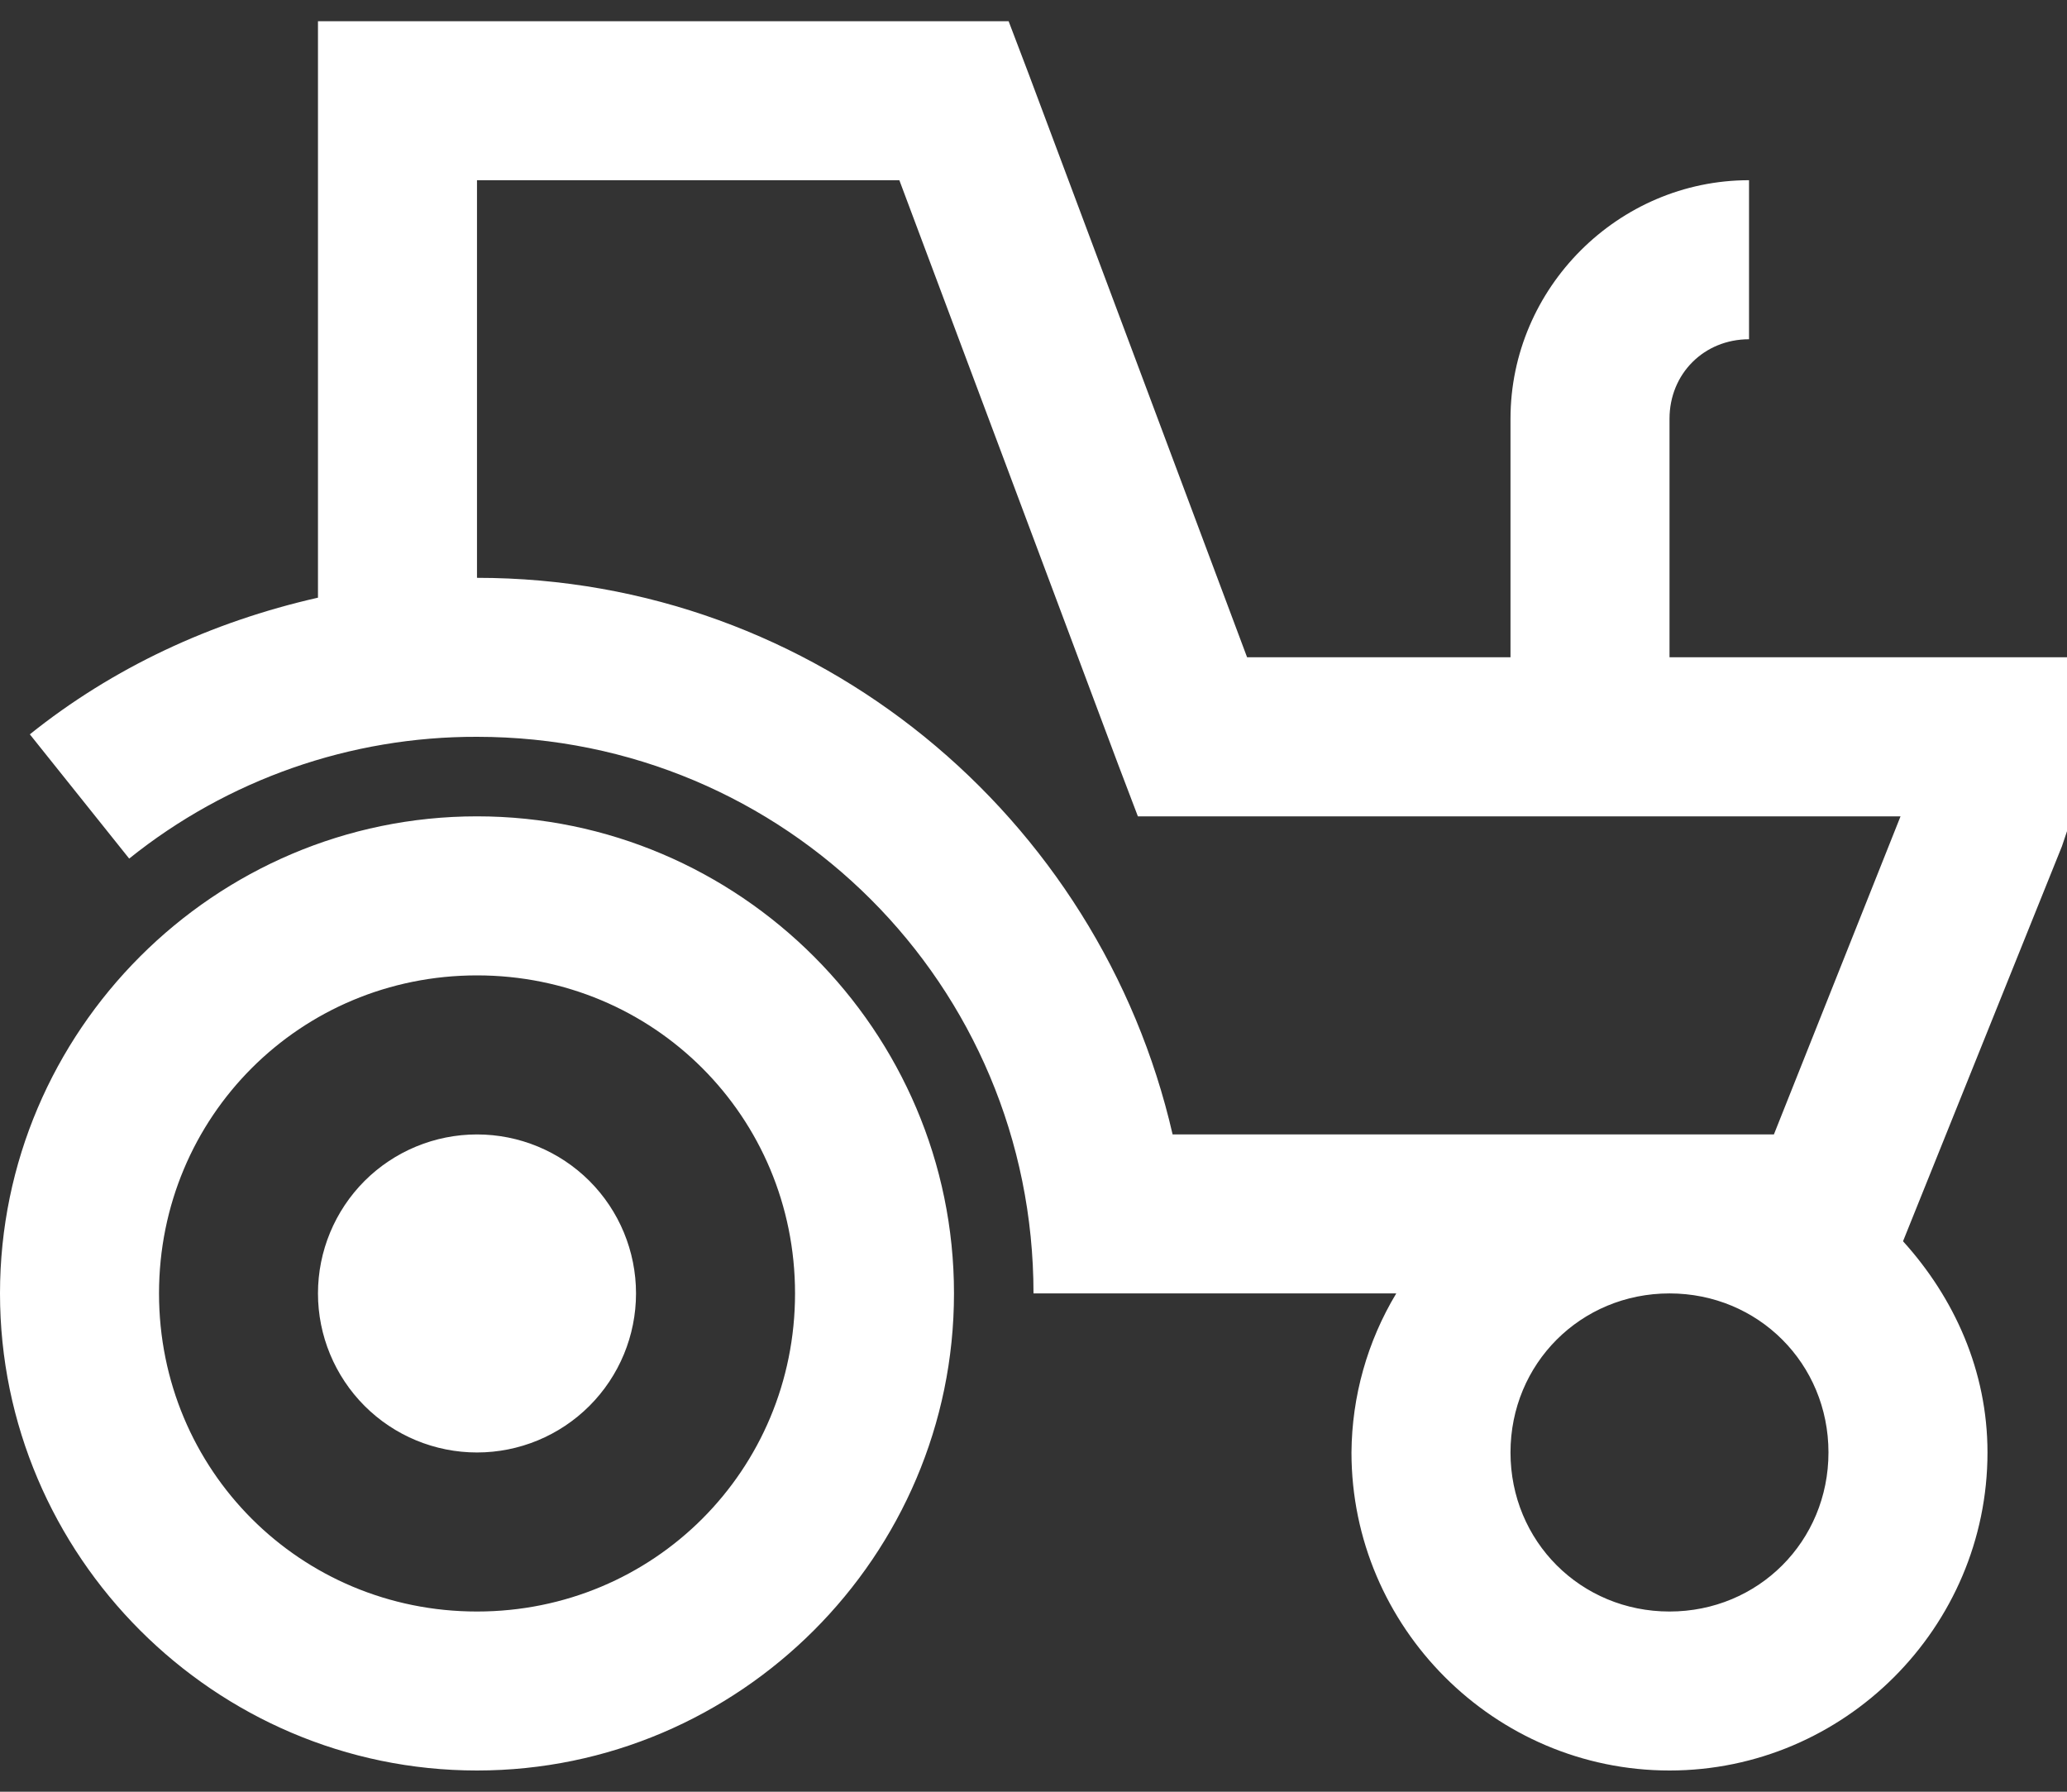 <?xml version="1.0" encoding="UTF-8"?>
<svg xmlns="http://www.w3.org/2000/svg" width="30" height="26" viewBox="0 0 30 26" fill="none">
  <rect x="0" y="0" width="30" height="26" fill="#333333" stroke="none"/>
  <path d="M4.615 0.308V8.673C3.06 9.025 1.636 9.692 0.433 10.656L1.875 12.459C3.306 11.31 5.088 10.687 6.923 10.692C11.399 10.692 15 14.293 15 18.769H20.265C19.845 19.466 19.621 20.263 19.615 21.077C19.615 23.615 21.692 25.692 24.231 25.692C26.769 25.692 28.846 23.615 28.846 21.077C28.846 19.892 28.364 18.833 27.62 18.012L29.927 12.279L30 12.062V9.538H24.231V6.077C24.231 5.424 24.732 4.923 25.385 4.923V2.615C23.486 2.615 21.923 4.179 21.923 6.077V9.538H18.1L14.927 1.065L14.639 0.308H4.615ZM6.923 2.615H13.053L16.227 11.089L16.515 11.846H27.584L25.746 16.462H17.019C15.96 11.851 11.85 8.385 6.923 8.385V2.615ZM6.923 11.846C3.115 11.846 0 14.961 0 18.769C0 22.577 3.115 25.692 6.923 25.692C10.731 25.692 13.846 22.577 13.846 18.769C13.846 14.961 10.731 11.846 6.923 11.846ZM6.923 14.154C9.488 14.154 11.539 16.204 11.539 18.769C11.539 21.334 9.488 23.385 6.923 23.385C4.358 23.385 2.308 21.334 2.308 18.769C2.308 16.204 4.358 14.154 6.923 14.154ZM6.923 16.462C6.311 16.462 5.724 16.705 5.291 17.137C4.859 17.57 4.615 18.157 4.615 18.769C4.615 19.381 4.859 19.968 5.291 20.401C5.724 20.834 6.311 21.077 6.923 21.077C7.535 21.077 8.122 20.834 8.555 20.401C8.988 19.968 9.231 19.381 9.231 18.769C9.231 18.157 8.988 17.57 8.555 17.137C8.122 16.705 7.535 16.462 6.923 16.462ZM24.231 18.769C25.52 18.769 26.538 19.788 26.538 21.077C26.538 22.366 25.52 23.385 24.231 23.385C22.942 23.385 21.923 22.366 21.923 21.077C21.923 19.788 22.942 18.769 24.231 18.769Z" fill="white"></path>
</svg>
